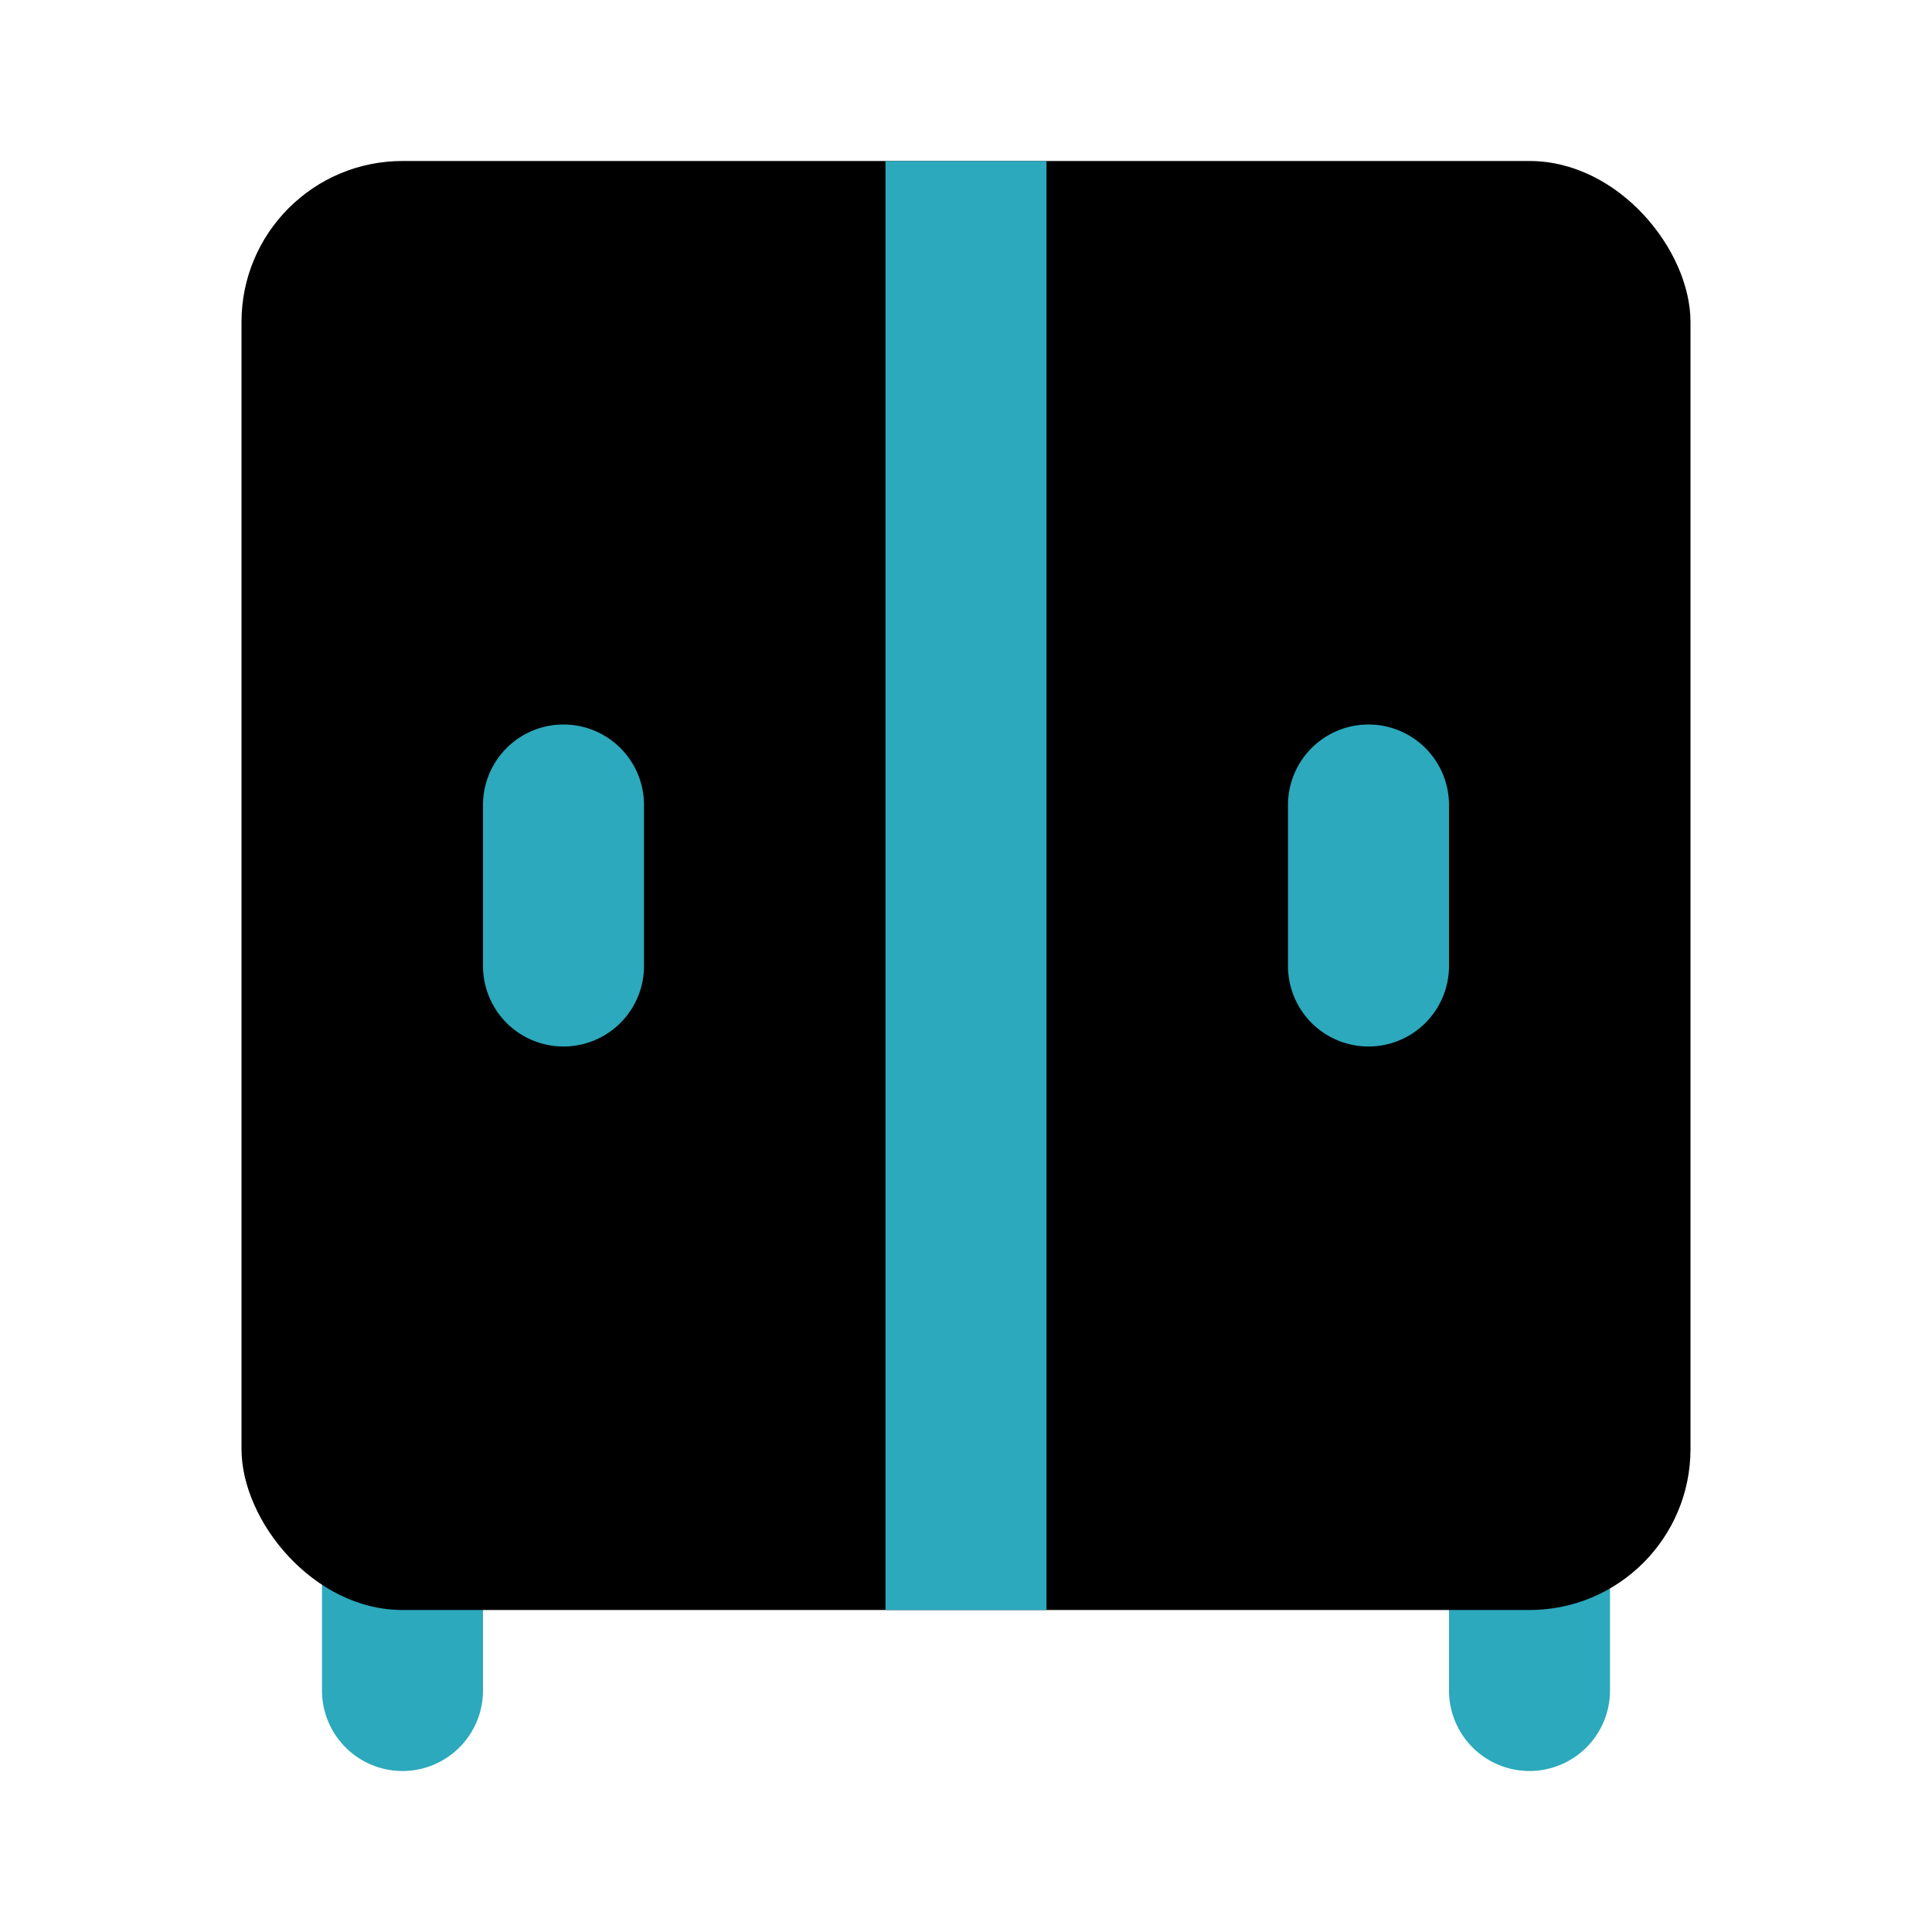 <?xml version="1.0" encoding="utf-8"?>
<svg fill="#000000" width="800px" height="800px" viewBox="0 0 24 24" id="cabinet-4" data-name="Flat Color" xmlns="http://www.w3.org/2000/svg" class="icon flat-color"><path id="secondary" d="M19,22a1,1,0,0,1-1-1V19a1,1,0,0,1,2,0v2A1,1,0,0,1,19,22ZM6,21V19a1,1,0,0,0-2,0v2a1,1,0,0,0,2,0Z" style="fill: rgb(44, 169, 188);"></path><rect id="primary" x="3" y="2" width="18" height="18" rx="2" style="fill: rgb(0, 0, 0);"></rect><path id="secondary-2" data-name="secondary" d="M17,13a1,1,0,0,1-1-1V10a1,1,0,0,1,2,0v2A1,1,0,0,1,17,13ZM8,12V10a1,1,0,0,0-2,0v2a1,1,0,0,0,2,0ZM13,2H11V20h2Z" style="fill: rgb(44, 169, 188);"></path></svg>